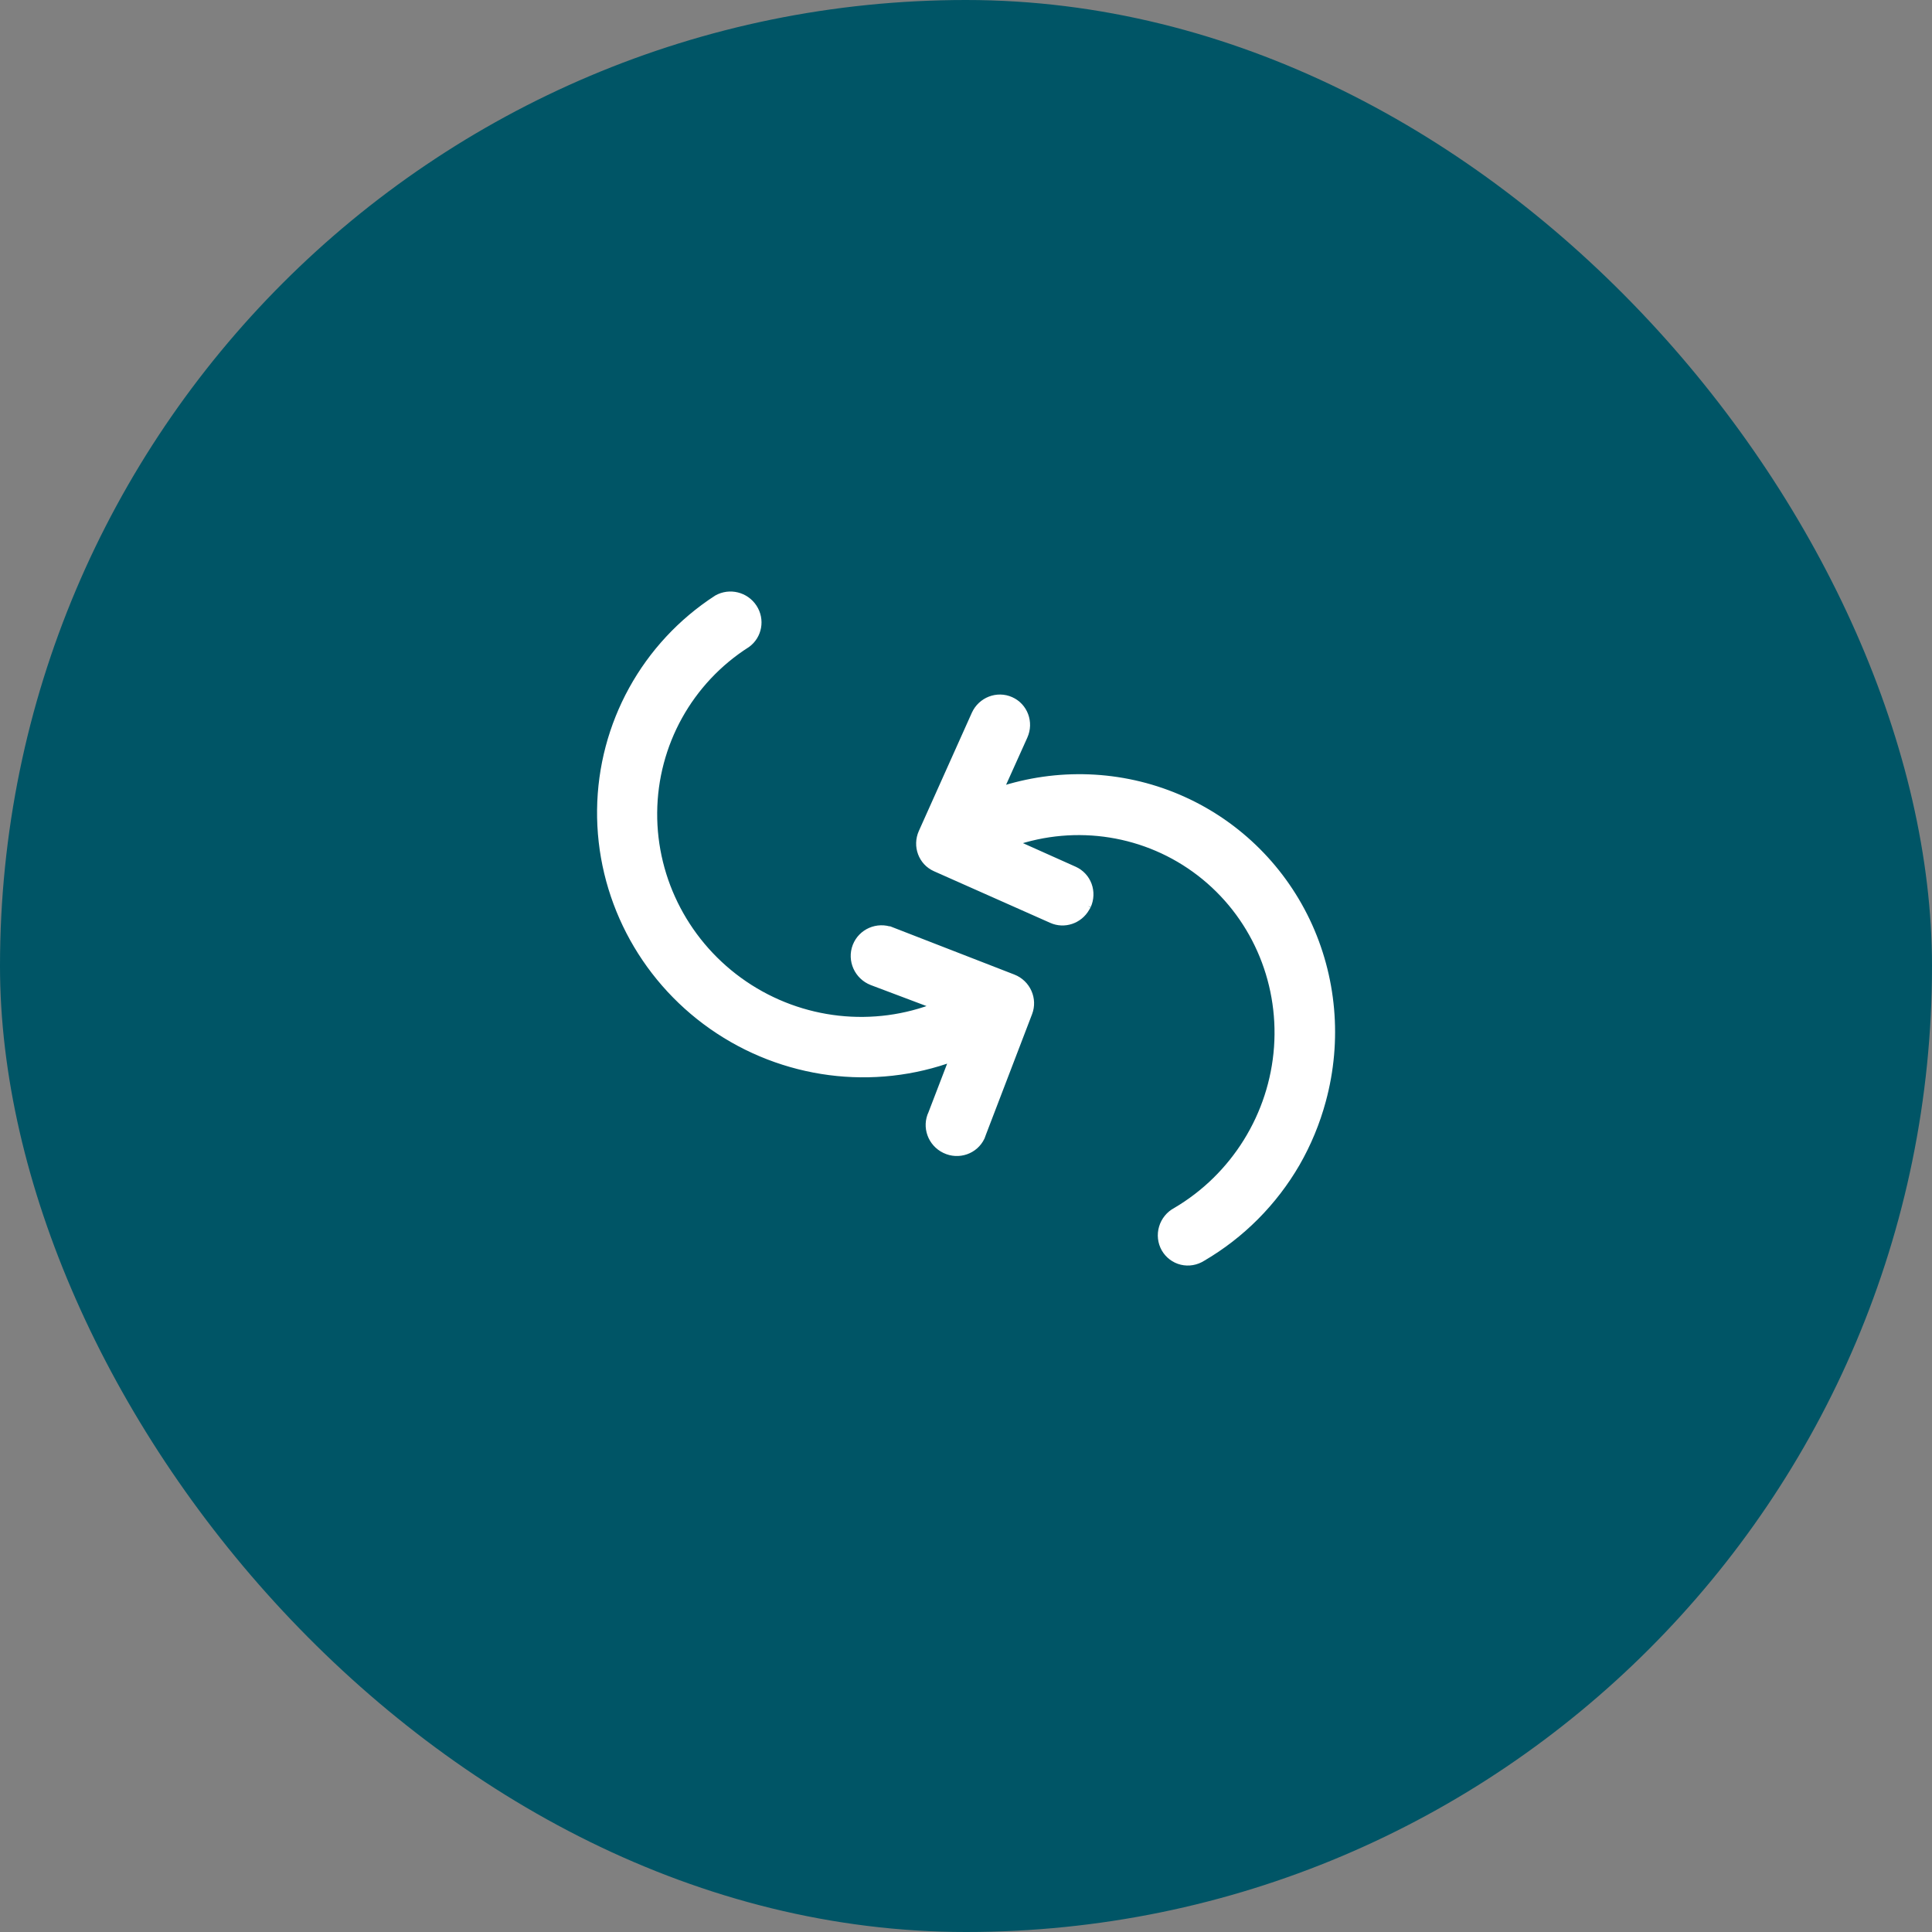 <?xml version="1.0" encoding="UTF-8"?>
<svg width="250px" height="250px" viewBox="0 0 250 250" version="1.1" xmlns="http://www.w3.org/2000/svg" xmlns:xlink="http://www.w3.org/1999/xlink">
    <rect x="0" y="0" width="250" height="250" fill="#808080" stroke="none"/>
    <!-- Generator: Sketch 52.6 (67491) - http://www.bohemiancoding.com/sketch -->
    <title>dataconverter</title>
    <desc>Created with Sketch.</desc>
    <defs>
        <rect id="path-1" x="0" y="0" width="250" height="250" rx="125"></rect>
    </defs>
    <g id="dataconverter" stroke="none" stroke-width="1" fill="none" fill-rule="evenodd">
        <mask id="mask-2" fill="white">
            <use xlink:href="#path-1"></use>
        </mask>
        <use id="Rectangle-5" fill="#005566" xlink:href="#path-1"></use>
        <g id="np_convert_1123528_FFFFFF" mask="url(#mask-2)" fill="#FFFFFF" fill-rule="nonzero" stroke="#FFFFFF">
            <g transform="translate(125, 119.5) rotate(-60) translate(-125, -119.5) translate(97, 67)" id="Shape">
                <path d="M44.934,47.636 L52.744,46.849 C54.663,46.656 56.053,44.968 55.856,43.087 C55.66,41.199 53.951,39.825 52.033,40.018 L35.367,41.726 C33.469,41.926 32.086,43.594 32.282,45.468 L34.018,61.845 C34.194,63.593 35.699,64.927 37.489,64.92 L37.855,64.92 L37.849,64.92 C38.771,64.827 39.611,64.38 40.195,63.68 C40.778,62.979 41.049,62.079 40.961,61.178 L40.059,52.433 C46.717,58.176 50.019,66.815 48.866,75.448 C47.714,84.087 42.256,91.591 34.316,95.454 C26.384,99.31 17.007,99.016 9.331,94.667 C8.538,94.167 7.561,94.013 6.646,94.233 C5.724,94.453 4.937,95.034 4.463,95.841 C3.995,96.648 3.873,97.609 4.137,98.503 C4.402,99.397 5.026,100.144 5.86,100.577 C10.924,103.466 16.674,104.993 22.525,105 C25.454,104.993 28.376,104.606 31.203,103.853 C38.987,101.798 45.76,97.048 50.275,90.478 C54.784,83.9 56.73,75.948 55.754,68.07 C54.777,60.199 50.947,52.934 44.967,47.617 L44.934,47.636 Z"></path>
                <path d="M5.56,67.9 L22.026,65.279 C23.907,64.985 25.202,63.204 24.912,61.299 L22.343,44.645 L22.336,44.645 C22.04,42.713 20.26,41.396 18.351,41.689 C16.443,41.99 15.135,43.798 15.432,45.73 L16.902,54.658 C9.923,49.164 6.12,40.495 6.787,31.567 C7.455,22.645 12.492,14.646 20.212,10.277 C27.926,5.908 37.299,5.744 45.161,9.84 C46.833,10.584 48.795,9.874 49.624,8.222 C50.454,6.57 49.867,4.55 48.283,3.615 C38.438,-1.416 26.759,-1.184 17.117,4.236 C7.474,9.662 1.109,19.573 0.131,30.693 C-0.846,41.819 3.678,52.713 12.221,59.778 L4.507,61 C2.599,61.15 1.176,62.836 1.325,64.767 C1.466,66.699 3.132,68.139 5.04,67.989 L5.56,67.9 Z"></path>
            </g>
        </g>
    </g>
</svg>